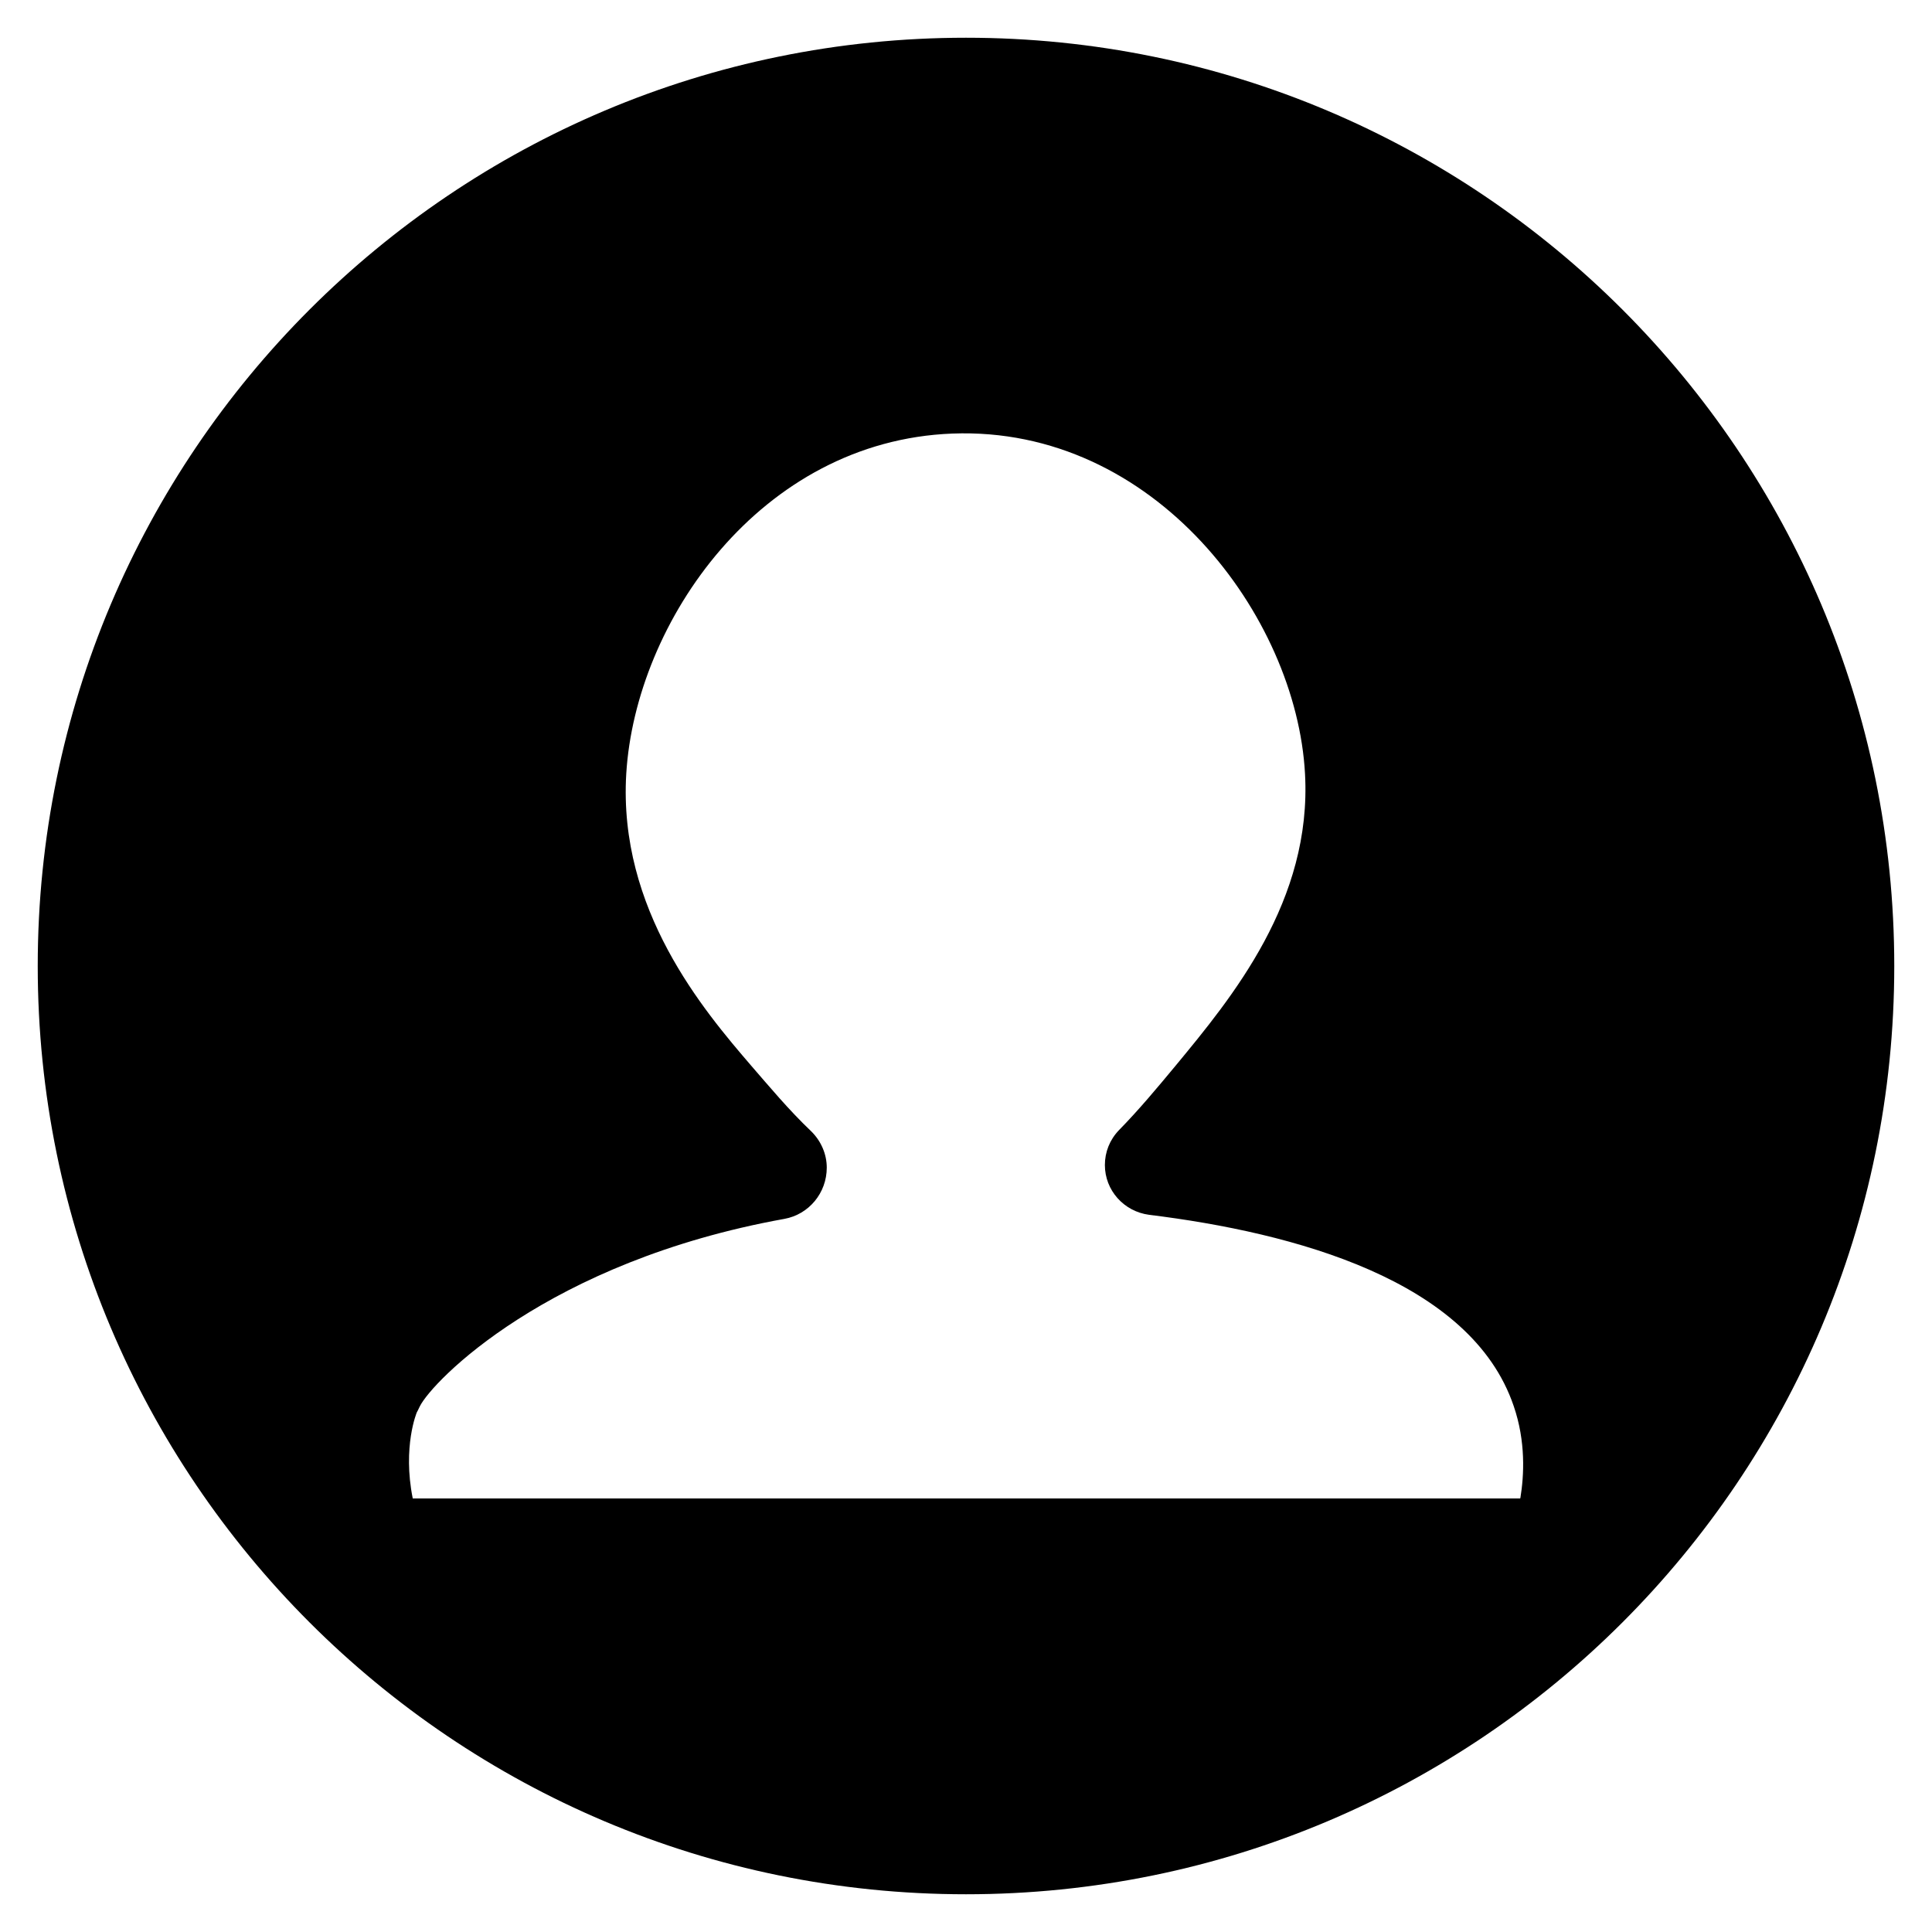 <?xml version="1.0" encoding="UTF-8"?>
<!-- Uploaded to: ICON Repo, www.svgrepo.com, Generator: ICON Repo Mixer Tools -->
<svg fill="#000000" width="800px" height="800px" version="1.1" viewBox="144 144 512 512" xmlns="http://www.w3.org/2000/svg">
 <path d="m400 154c-135.89 0-246 110.11-246 246s110.11 246 246 246 246-110.11 246-246c0.004-135.89-110.11-246-246-246zm146.91 387.01-0.098 0.098h-293.43c-2.754-13.777 1.082-22.828 1.082-22.828s0.395-0.688 0.789-1.574c3.246-6.594 33.852-38.375 96.629-49.691 6.496-1.18 11.219-6.887 11.219-13.578 0-3.543-1.477-6.988-4.035-9.543-6.102-5.805-11.316-12.102-15.941-17.418-12.695-14.762-35.324-41.426-33.16-77.441 2.461-40.246 35.523-88.168 86.395-90.133 53.629-2.066 91.219 48.414 93.48 90.133 1.871 33.652-19.285 59.238-34.34 77.441-4.82 5.805-9.742 11.711-14.957 17.023-2.461 2.559-3.738 5.805-3.738 9.25 0 6.691 5.019 12.301 11.711 13.188 38.375 4.723 85.312 17.32 96.629 50.676 3.242 9.441 2.75 18.395 1.766 24.398z"/>
</svg>